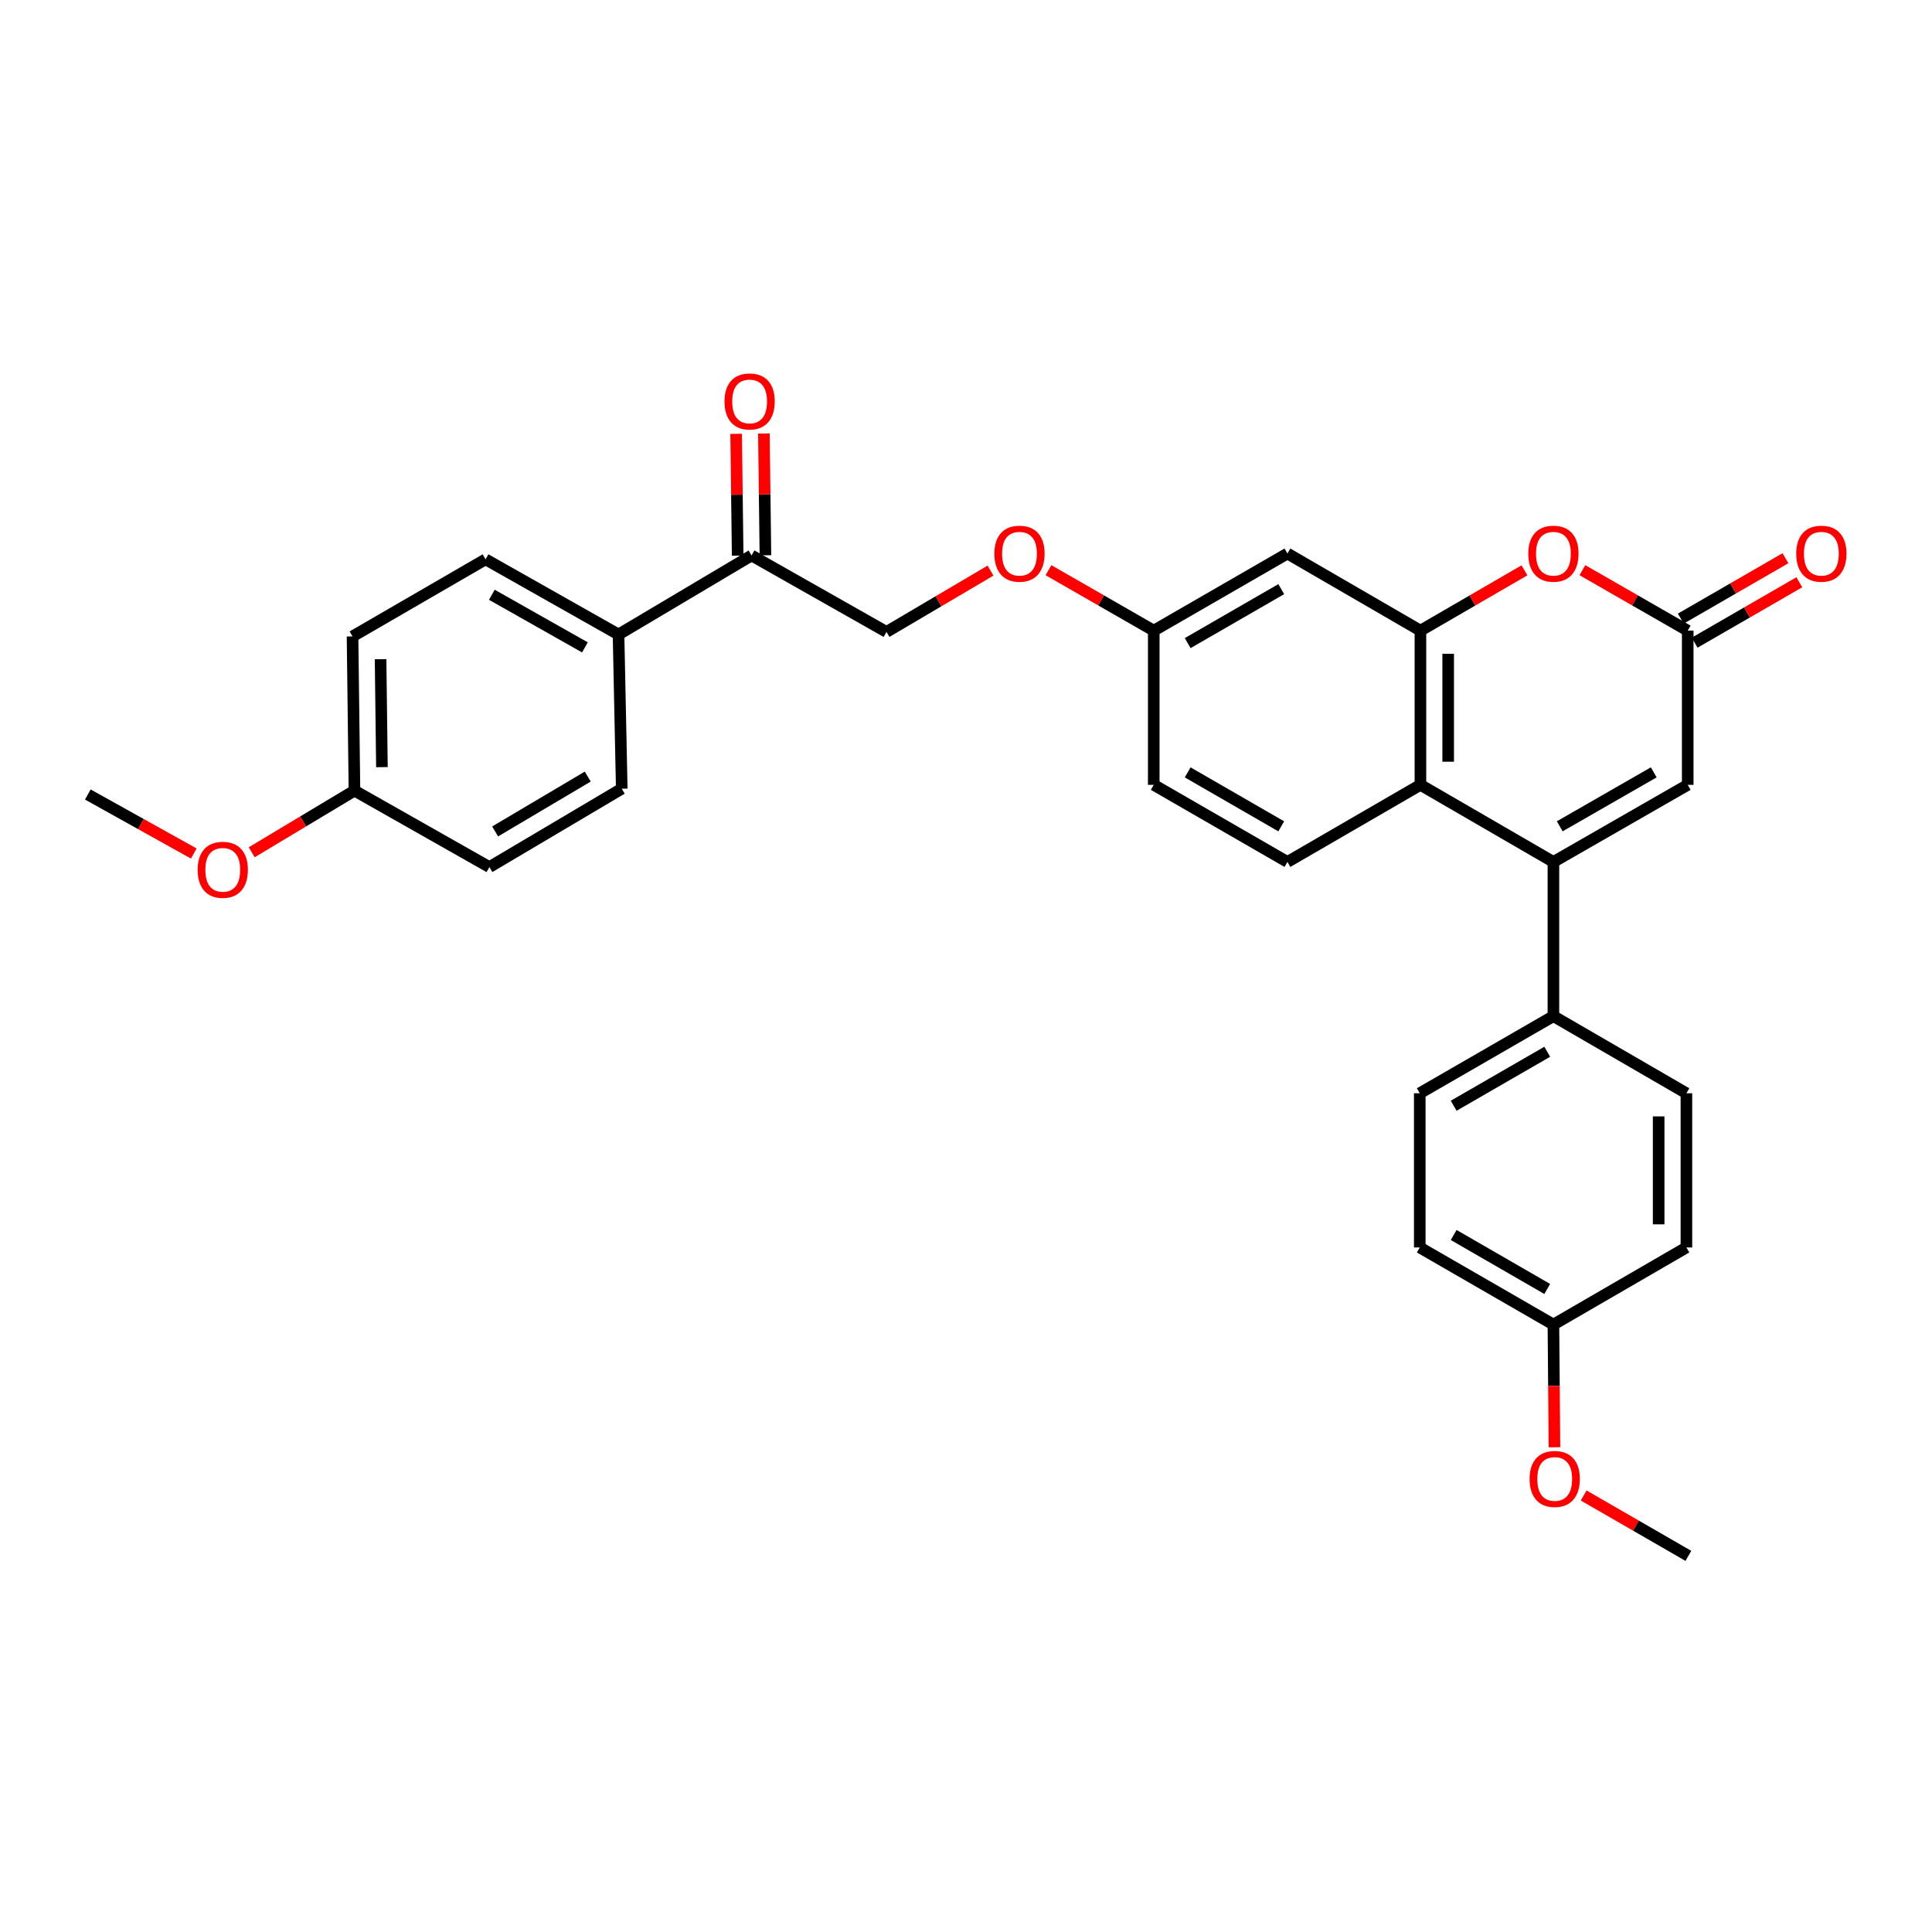 <?xml version='1.0' encoding='iso-8859-1'?>
<svg version='1.1' baseProfile='full'
              xmlns='http://www.w3.org/2000/svg'
                      xmlns:rdkit='http://www.rdkit.org/xml'
                      xmlns:xlink='http://www.w3.org/1999/xlink'
                  xml:space='preserve'
width='1000px' height='1000px' viewBox='0 0 1000 1000'>
<!-- END OF HEADER -->
<rect style='opacity:1.0;fill:#FFFFFF;stroke:none' width='1000' height='1000' x='0' y='0'> </rect>
<path class='bond-1' d='M 804.045,446.141 L 735.21,406.236' style='fill:none;fill-rule:evenodd;stroke:#000000;stroke-width:6px;stroke-linecap:butt;stroke-linejoin:miter;stroke-opacity:1' />
<path class='bond-4' d='M 804.045,446.141 L 873.559,406.236' style='fill:none;fill-rule:evenodd;stroke:#000000;stroke-width:6px;stroke-linecap:butt;stroke-linejoin:miter;stroke-opacity:1' />
<path class='bond-4' d='M 807.321,427.696 L 855.98,399.763' style='fill:none;fill-rule:evenodd;stroke:#000000;stroke-width:6px;stroke-linecap:butt;stroke-linejoin:miter;stroke-opacity:1' />
<path class='bond-6' d='M 804.045,446.141 L 804.045,525.957' style='fill:none;fill-rule:evenodd;stroke:#000000;stroke-width:6px;stroke-linecap:butt;stroke-linejoin:miter;stroke-opacity:1' />
<path class='bond-0' d='M 735.21,326.419 L 735.21,406.236' style='fill:none;fill-rule:evenodd;stroke:#000000;stroke-width:6px;stroke-linecap:butt;stroke-linejoin:miter;stroke-opacity:1' />
<path class='bond-0' d='M 749.576,338.392 L 749.576,394.264' style='fill:none;fill-rule:evenodd;stroke:#000000;stroke-width:6px;stroke-linecap:butt;stroke-linejoin:miter;stroke-opacity:1' />
<path class='bond-5' d='M 735.21,326.419 L 666.367,286.507' style='fill:none;fill-rule:evenodd;stroke:#000000;stroke-width:6px;stroke-linecap:butt;stroke-linejoin:miter;stroke-opacity:1' />
<path class='bond-31' d='M 735.21,326.419 L 762.133,310.809' style='fill:none;fill-rule:evenodd;stroke:#000000;stroke-width:6px;stroke-linecap:butt;stroke-linejoin:miter;stroke-opacity:1' />
<path class='bond-31' d='M 762.133,310.809 L 789.056,295.198' style='fill:none;fill-rule:evenodd;stroke:#FF0000;stroke-width:6px;stroke-linecap:butt;stroke-linejoin:miter;stroke-opacity:1' />
<path class='bond-7' d='M 735.21,406.236 L 666.367,446.141' style='fill:none;fill-rule:evenodd;stroke:#000000;stroke-width:6px;stroke-linecap:butt;stroke-linejoin:miter;stroke-opacity:1' />
<path class='bond-2' d='M 819.049,295.122 L 846.304,310.771' style='fill:none;fill-rule:evenodd;stroke:#FF0000;stroke-width:6px;stroke-linecap:butt;stroke-linejoin:miter;stroke-opacity:1' />
<path class='bond-2' d='M 846.304,310.771 L 873.559,326.419' style='fill:none;fill-rule:evenodd;stroke:#000000;stroke-width:6px;stroke-linecap:butt;stroke-linejoin:miter;stroke-opacity:1' />
<path class='bond-3' d='M 873.559,326.419 L 873.559,406.236' style='fill:none;fill-rule:evenodd;stroke:#000000;stroke-width:6px;stroke-linecap:butt;stroke-linejoin:miter;stroke-opacity:1' />
<path class='bond-10' d='M 877.149,332.641 L 904.236,317.011' style='fill:none;fill-rule:evenodd;stroke:#000000;stroke-width:6px;stroke-linecap:butt;stroke-linejoin:miter;stroke-opacity:1' />
<path class='bond-10' d='M 904.236,317.011 L 931.323,301.382' style='fill:none;fill-rule:evenodd;stroke:#FF0000;stroke-width:6px;stroke-linecap:butt;stroke-linejoin:miter;stroke-opacity:1' />
<path class='bond-10' d='M 869.969,320.198 L 897.056,304.568' style='fill:none;fill-rule:evenodd;stroke:#000000;stroke-width:6px;stroke-linecap:butt;stroke-linejoin:miter;stroke-opacity:1' />
<path class='bond-10' d='M 897.056,304.568 L 924.143,288.939' style='fill:none;fill-rule:evenodd;stroke:#FF0000;stroke-width:6px;stroke-linecap:butt;stroke-linejoin:miter;stroke-opacity:1' />
<path class='bond-32' d='M 666.367,286.507 L 597.181,326.419' style='fill:none;fill-rule:evenodd;stroke:#000000;stroke-width:6px;stroke-linecap:butt;stroke-linejoin:miter;stroke-opacity:1' />
<path class='bond-32' d='M 663.168,304.937 L 614.737,332.876' style='fill:none;fill-rule:evenodd;stroke:#000000;stroke-width:6px;stroke-linecap:butt;stroke-linejoin:miter;stroke-opacity:1' />
<path class='bond-14' d='M 804.045,525.957 L 734.867,565.87' style='fill:none;fill-rule:evenodd;stroke:#000000;stroke-width:6px;stroke-linecap:butt;stroke-linejoin:miter;stroke-opacity:1' />
<path class='bond-14' d='M 800.848,544.387 L 752.423,572.326' style='fill:none;fill-rule:evenodd;stroke:#000000;stroke-width:6px;stroke-linecap:butt;stroke-linejoin:miter;stroke-opacity:1' />
<path class='bond-15' d='M 804.045,525.957 L 872.881,565.87' style='fill:none;fill-rule:evenodd;stroke:#000000;stroke-width:6px;stroke-linecap:butt;stroke-linejoin:miter;stroke-opacity:1' />
<path class='bond-19' d='M 666.367,446.141 L 597.181,406.236' style='fill:none;fill-rule:evenodd;stroke:#000000;stroke-width:6px;stroke-linecap:butt;stroke-linejoin:miter;stroke-opacity:1' />
<path class='bond-19' d='M 663.167,427.711 L 614.736,399.778' style='fill:none;fill-rule:evenodd;stroke:#000000;stroke-width:6px;stroke-linecap:butt;stroke-linejoin:miter;stroke-opacity:1' />
<path class='bond-8' d='M 389,287.505 L 458.848,327.082' style='fill:none;fill-rule:evenodd;stroke:#000000;stroke-width:6px;stroke-linecap:butt;stroke-linejoin:miter;stroke-opacity:1' />
<path class='bond-9' d='M 389,287.505 L 320.149,328.415' style='fill:none;fill-rule:evenodd;stroke:#000000;stroke-width:6px;stroke-linecap:butt;stroke-linejoin:miter;stroke-opacity:1' />
<path class='bond-12' d='M 396.182,287.415 L 395.788,255.892' style='fill:none;fill-rule:evenodd;stroke:#000000;stroke-width:6px;stroke-linecap:butt;stroke-linejoin:miter;stroke-opacity:1' />
<path class='bond-12' d='M 395.788,255.892 L 395.394,224.369' style='fill:none;fill-rule:evenodd;stroke:#FF0000;stroke-width:6px;stroke-linecap:butt;stroke-linejoin:miter;stroke-opacity:1' />
<path class='bond-12' d='M 381.817,287.594 L 381.423,256.072' style='fill:none;fill-rule:evenodd;stroke:#000000;stroke-width:6px;stroke-linecap:butt;stroke-linejoin:miter;stroke-opacity:1' />
<path class='bond-12' d='M 381.423,256.072 L 381.029,224.549' style='fill:none;fill-rule:evenodd;stroke:#FF0000;stroke-width:6px;stroke-linecap:butt;stroke-linejoin:miter;stroke-opacity:1' />
<path class='bond-17' d='M 320.149,328.415 L 251.321,289.508' style='fill:none;fill-rule:evenodd;stroke:#000000;stroke-width:6px;stroke-linecap:butt;stroke-linejoin:miter;stroke-opacity:1' />
<path class='bond-17' d='M 302.755,335.084 L 254.576,307.85' style='fill:none;fill-rule:evenodd;stroke:#000000;stroke-width:6px;stroke-linecap:butt;stroke-linejoin:miter;stroke-opacity:1' />
<path class='bond-18' d='M 320.149,328.415 L 321.817,408.231' style='fill:none;fill-rule:evenodd;stroke:#000000;stroke-width:6px;stroke-linecap:butt;stroke-linejoin:miter;stroke-opacity:1' />
<path class='bond-11' d='M 458.848,327.082 L 485.767,311.215' style='fill:none;fill-rule:evenodd;stroke:#000000;stroke-width:6px;stroke-linecap:butt;stroke-linejoin:miter;stroke-opacity:1' />
<path class='bond-11' d='M 485.767,311.215 L 512.686,295.347' style='fill:none;fill-rule:evenodd;stroke:#FF0000;stroke-width:6px;stroke-linecap:butt;stroke-linejoin:miter;stroke-opacity:1' />
<path class='bond-13' d='M 597.181,326.419 L 597.181,406.236' style='fill:none;fill-rule:evenodd;stroke:#000000;stroke-width:6px;stroke-linecap:butt;stroke-linejoin:miter;stroke-opacity:1' />
<path class='bond-16' d='M 597.181,326.419 L 569.934,310.771' style='fill:none;fill-rule:evenodd;stroke:#000000;stroke-width:6px;stroke-linecap:butt;stroke-linejoin:miter;stroke-opacity:1' />
<path class='bond-16' d='M 569.934,310.771 L 542.687,295.124' style='fill:none;fill-rule:evenodd;stroke:#FF0000;stroke-width:6px;stroke-linecap:butt;stroke-linejoin:miter;stroke-opacity:1' />
<path class='bond-23' d='M 734.867,565.87 L 734.867,645.687' style='fill:none;fill-rule:evenodd;stroke:#000000;stroke-width:6px;stroke-linecap:butt;stroke-linejoin:miter;stroke-opacity:1' />
<path class='bond-25' d='M 872.881,565.87 L 872.881,645.687' style='fill:none;fill-rule:evenodd;stroke:#000000;stroke-width:6px;stroke-linecap:butt;stroke-linejoin:miter;stroke-opacity:1' />
<path class='bond-25' d='M 858.515,577.842 L 858.515,633.714' style='fill:none;fill-rule:evenodd;stroke:#000000;stroke-width:6px;stroke-linecap:butt;stroke-linejoin:miter;stroke-opacity:1' />
<path class='bond-22' d='M 251.321,289.508 L 182.47,329.404' style='fill:none;fill-rule:evenodd;stroke:#000000;stroke-width:6px;stroke-linecap:butt;stroke-linejoin:miter;stroke-opacity:1' />
<path class='bond-24' d='M 321.817,408.231 L 253.317,448.798' style='fill:none;fill-rule:evenodd;stroke:#000000;stroke-width:6px;stroke-linecap:butt;stroke-linejoin:miter;stroke-opacity:1' />
<path class='bond-24' d='M 304.221,401.956 L 256.271,430.353' style='fill:none;fill-rule:evenodd;stroke:#000000;stroke-width:6px;stroke-linecap:butt;stroke-linejoin:miter;stroke-opacity:1' />
<path class='bond-20' d='M 183.468,409.221 L 253.317,448.798' style='fill:none;fill-rule:evenodd;stroke:#000000;stroke-width:6px;stroke-linecap:butt;stroke-linejoin:miter;stroke-opacity:1' />
<path class='bond-27' d='M 183.468,409.221 L 156.879,425.179' style='fill:none;fill-rule:evenodd;stroke:#000000;stroke-width:6px;stroke-linecap:butt;stroke-linejoin:miter;stroke-opacity:1' />
<path class='bond-27' d='M 156.879,425.179 L 130.291,441.136' style='fill:none;fill-rule:evenodd;stroke:#FF0000;stroke-width:6px;stroke-linecap:butt;stroke-linejoin:miter;stroke-opacity:1' />
<path class='bond-33' d='M 183.468,409.221 L 182.47,329.404' style='fill:none;fill-rule:evenodd;stroke:#000000;stroke-width:6px;stroke-linecap:butt;stroke-linejoin:miter;stroke-opacity:1' />
<path class='bond-33' d='M 197.683,397.069 L 196.984,341.197' style='fill:none;fill-rule:evenodd;stroke:#000000;stroke-width:6px;stroke-linecap:butt;stroke-linejoin:miter;stroke-opacity:1' />
<path class='bond-21' d='M 804.045,685.599 L 872.881,645.687' style='fill:none;fill-rule:evenodd;stroke:#000000;stroke-width:6px;stroke-linecap:butt;stroke-linejoin:miter;stroke-opacity:1' />
<path class='bond-26' d='M 804.045,685.599 L 804.312,717.35' style='fill:none;fill-rule:evenodd;stroke:#000000;stroke-width:6px;stroke-linecap:butt;stroke-linejoin:miter;stroke-opacity:1' />
<path class='bond-26' d='M 804.312,717.35 L 804.579,749.1' style='fill:none;fill-rule:evenodd;stroke:#FF0000;stroke-width:6px;stroke-linecap:butt;stroke-linejoin:miter;stroke-opacity:1' />
<path class='bond-30' d='M 804.045,685.599 L 734.867,645.687' style='fill:none;fill-rule:evenodd;stroke:#000000;stroke-width:6px;stroke-linecap:butt;stroke-linejoin:miter;stroke-opacity:1' />
<path class='bond-30' d='M 800.848,667.169 L 752.423,639.23' style='fill:none;fill-rule:evenodd;stroke:#000000;stroke-width:6px;stroke-linecap:butt;stroke-linejoin:miter;stroke-opacity:1' />
<path class='bond-28' d='M 819.712,774.065 L 846.803,789.688' style='fill:none;fill-rule:evenodd;stroke:#FF0000;stroke-width:6px;stroke-linecap:butt;stroke-linejoin:miter;stroke-opacity:1' />
<path class='bond-28' d='M 846.803,789.688 L 873.894,805.312' style='fill:none;fill-rule:evenodd;stroke:#000000;stroke-width:6px;stroke-linecap:butt;stroke-linejoin:miter;stroke-opacity:1' />
<path class='bond-29' d='M 100.304,441.778 L 72.879,426.505' style='fill:none;fill-rule:evenodd;stroke:#FF0000;stroke-width:6px;stroke-linecap:butt;stroke-linejoin:miter;stroke-opacity:1' />
<path class='bond-29' d='M 72.879,426.505 L 45.455,411.232' style='fill:none;fill-rule:evenodd;stroke:#000000;stroke-width:6px;stroke-linecap:butt;stroke-linejoin:miter;stroke-opacity:1' />
<path  class='atom-3' d='M 791.045 286.587
Q 791.045 279.787, 794.405 275.987
Q 797.765 272.187, 804.045 272.187
Q 810.325 272.187, 813.685 275.987
Q 817.045 279.787, 817.045 286.587
Q 817.045 293.467, 813.645 297.387
Q 810.245 301.267, 804.045 301.267
Q 797.805 301.267, 794.405 297.387
Q 791.045 293.507, 791.045 286.587
M 804.045 298.067
Q 808.365 298.067, 810.685 295.187
Q 813.045 292.267, 813.045 286.587
Q 813.045 281.027, 810.685 278.227
Q 808.365 275.387, 804.045 275.387
Q 799.725 275.387, 797.365 278.187
Q 795.045 280.987, 795.045 286.587
Q 795.045 292.307, 797.365 295.187
Q 799.725 298.067, 804.045 298.067
' fill='#FF0000'/>
<path  class='atom-11' d='M 929.729 286.587
Q 929.729 279.787, 933.089 275.987
Q 936.449 272.187, 942.729 272.187
Q 949.009 272.187, 952.369 275.987
Q 955.729 279.787, 955.729 286.587
Q 955.729 293.467, 952.329 297.387
Q 948.929 301.267, 942.729 301.267
Q 936.489 301.267, 933.089 297.387
Q 929.729 293.507, 929.729 286.587
M 942.729 298.067
Q 947.049 298.067, 949.369 295.187
Q 951.729 292.267, 951.729 286.587
Q 951.729 281.027, 949.369 278.227
Q 947.049 275.387, 942.729 275.387
Q 938.409 275.387, 936.049 278.187
Q 933.729 280.987, 933.729 286.587
Q 933.729 292.307, 936.049 295.187
Q 938.409 298.067, 942.729 298.067
' fill='#FF0000'/>
<path  class='atom-13' d='M 375.002 207.784
Q 375.002 200.984, 378.362 197.184
Q 381.722 193.384, 388.002 193.384
Q 394.282 193.384, 397.642 197.184
Q 401.002 200.984, 401.002 207.784
Q 401.002 214.664, 397.602 218.584
Q 394.202 222.464, 388.002 222.464
Q 381.762 222.464, 378.362 218.584
Q 375.002 214.704, 375.002 207.784
M 388.002 219.264
Q 392.322 219.264, 394.642 216.384
Q 397.002 213.464, 397.002 207.784
Q 397.002 202.224, 394.642 199.424
Q 392.322 196.584, 388.002 196.584
Q 383.682 196.584, 381.322 199.384
Q 379.002 202.184, 379.002 207.784
Q 379.002 213.504, 381.322 216.384
Q 383.682 219.264, 388.002 219.264
' fill='#FF0000'/>
<path  class='atom-17' d='M 514.683 286.587
Q 514.683 279.787, 518.043 275.987
Q 521.403 272.187, 527.683 272.187
Q 533.963 272.187, 537.323 275.987
Q 540.683 279.787, 540.683 286.587
Q 540.683 293.467, 537.283 297.387
Q 533.883 301.267, 527.683 301.267
Q 521.443 301.267, 518.043 297.387
Q 514.683 293.507, 514.683 286.587
M 527.683 298.067
Q 532.003 298.067, 534.323 295.187
Q 536.683 292.267, 536.683 286.587
Q 536.683 281.027, 534.323 278.227
Q 532.003 275.387, 527.683 275.387
Q 523.363 275.387, 521.003 278.187
Q 518.683 280.987, 518.683 286.587
Q 518.683 292.307, 521.003 295.187
Q 523.363 298.067, 527.683 298.067
' fill='#FF0000'/>
<path  class='atom-27' d='M 791.716 765.496
Q 791.716 758.696, 795.076 754.896
Q 798.436 751.096, 804.716 751.096
Q 810.996 751.096, 814.356 754.896
Q 817.716 758.696, 817.716 765.496
Q 817.716 772.376, 814.316 776.296
Q 810.916 780.176, 804.716 780.176
Q 798.476 780.176, 795.076 776.296
Q 791.716 772.416, 791.716 765.496
M 804.716 776.976
Q 809.036 776.976, 811.356 774.096
Q 813.716 771.176, 813.716 765.496
Q 813.716 759.936, 811.356 757.136
Q 809.036 754.296, 804.716 754.296
Q 800.396 754.296, 798.036 757.096
Q 795.716 759.896, 795.716 765.496
Q 795.716 771.216, 798.036 774.096
Q 800.396 776.976, 804.716 776.976
' fill='#FF0000'/>
<path  class='atom-28' d='M 102.303 450.211
Q 102.303 443.411, 105.663 439.611
Q 109.023 435.811, 115.303 435.811
Q 121.583 435.811, 124.943 439.611
Q 128.303 443.411, 128.303 450.211
Q 128.303 457.091, 124.903 461.011
Q 121.503 464.891, 115.303 464.891
Q 109.063 464.891, 105.663 461.011
Q 102.303 457.131, 102.303 450.211
M 115.303 461.691
Q 119.623 461.691, 121.943 458.811
Q 124.303 455.891, 124.303 450.211
Q 124.303 444.651, 121.943 441.851
Q 119.623 439.011, 115.303 439.011
Q 110.983 439.011, 108.623 441.811
Q 106.303 444.611, 106.303 450.211
Q 106.303 455.931, 108.623 458.811
Q 110.983 461.691, 115.303 461.691
' fill='#FF0000'/>
</svg>
